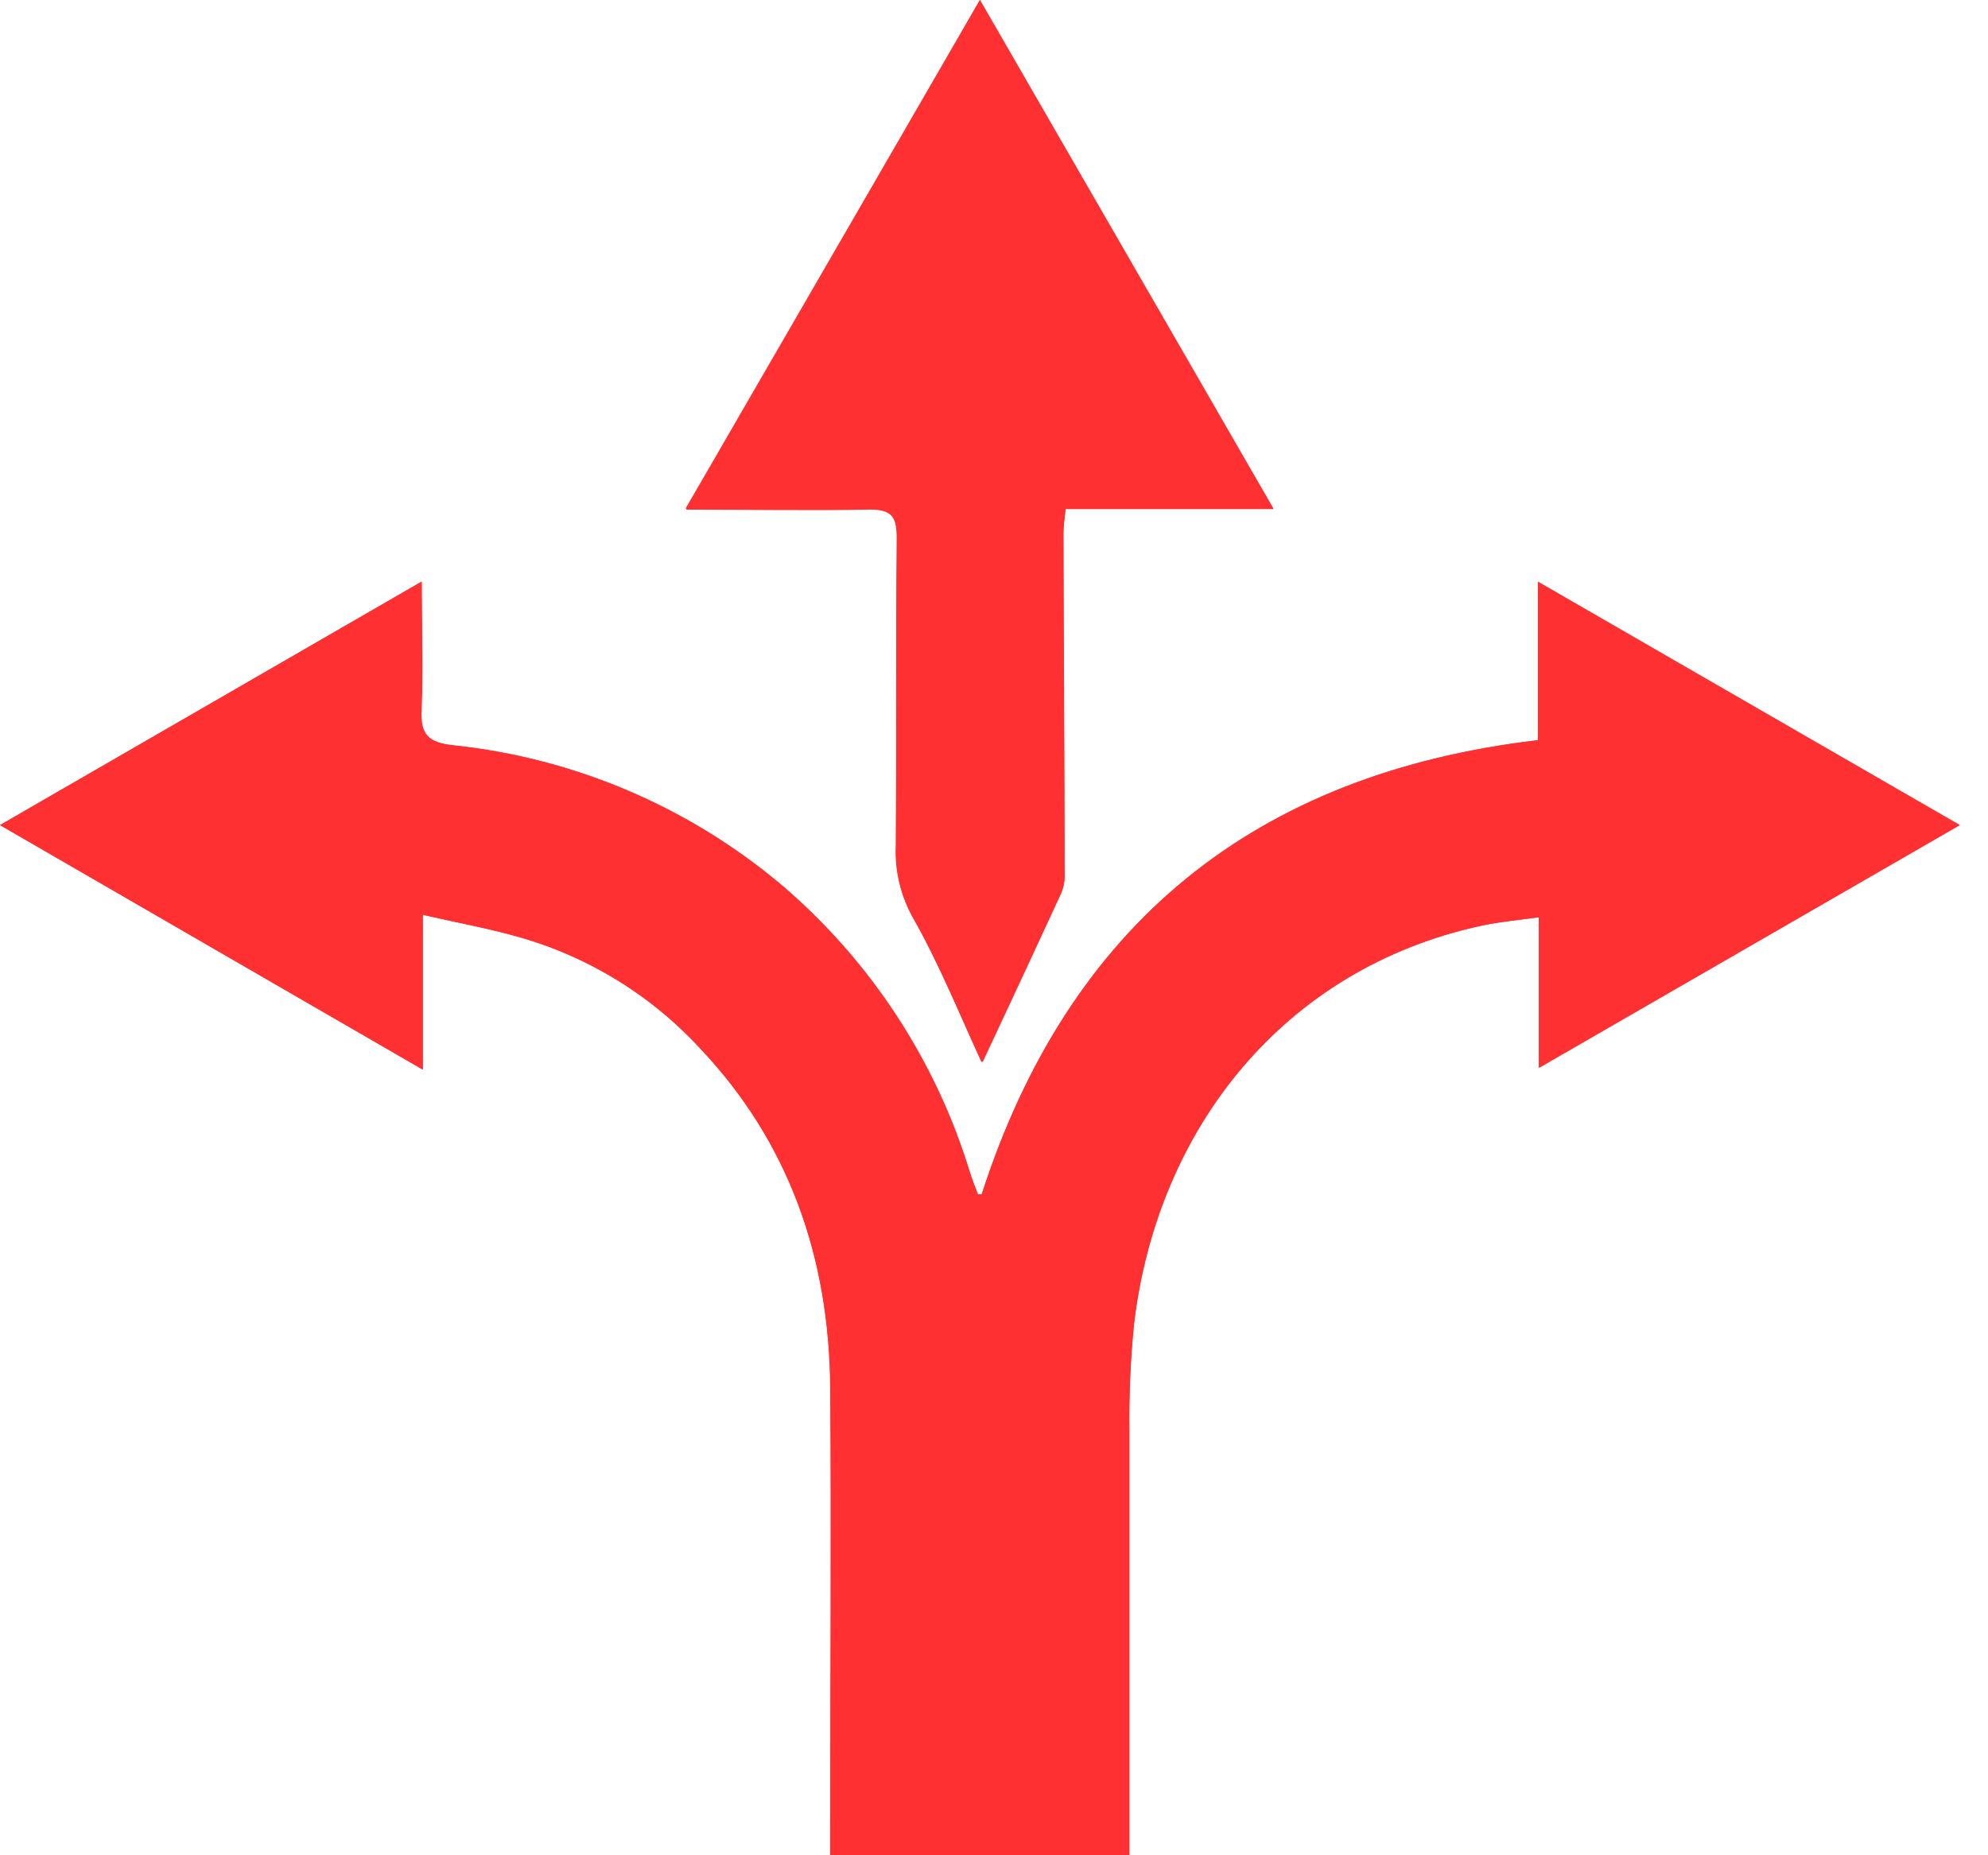 <svg xmlns="http://www.w3.org/2000/svg" width="60" height="56" viewBox="0 0 60 56" fill="none"><g clip-path="url(#clip0_3887_4030)"><path d="M12.727 17.555L0 24.905L12.764 32.285V27.616C13.713 27.828 14.559 27.982 15.39 28.213C17.581 28.778 19.564 29.96 21.104 31.619C23.825 34.483 25.022 37.977 25.055 41.874C25.092 46.309 25.055 50.745 25.055 55.18V55.996H34.084V55.085C34.084 51.111 34.084 47.137 34.084 43.159C34.071 42.094 34.118 41.029 34.223 39.969C34.922 34.062 38.749 29.238 44.683 27.945C45.236 27.824 45.782 27.777 46.441 27.685V32.23L59.139 24.905L46.415 17.558V22.342C37.845 23.352 32.248 27.928 29.626 36.069C29.56 36.069 29.52 36.069 29.516 36.069C29.432 35.845 29.344 35.622 29.271 35.395C28.248 32.029 26.286 29.026 23.616 26.737C20.802 24.36 17.339 22.885 13.676 22.503C12.903 22.415 12.665 22.169 12.709 21.404C12.778 20.17 12.727 18.936 12.727 17.555Z" fill="#FF3032"></path><path d="M29.575 0L20.704 15.383C22.638 15.383 24.407 15.416 26.172 15.383C26.857 15.364 27.084 15.544 27.077 16.258C27.037 19.36 27.077 22.459 27.048 25.561C27.017 26.317 27.197 27.066 27.568 27.725C28.359 29.113 28.956 30.611 29.626 32.058C29.626 32.058 29.666 32.058 29.681 32.011C30.457 30.355 31.229 28.696 31.996 27.033C32.08 26.862 32.126 26.674 32.131 26.484C32.131 23.023 32.105 19.561 32.095 16.101C32.095 15.888 32.131 15.679 32.16 15.368H38.434L29.575 0Z" fill="#FF3032"></path><path d="M12.727 17.555C12.727 18.936 12.778 20.17 12.727 21.397C12.683 22.169 12.921 22.415 13.694 22.495C17.352 22.884 20.808 24.361 23.616 26.737C26.283 29.021 28.245 32.018 29.271 35.377C29.344 35.604 29.432 35.827 29.516 36.05C29.516 36.05 29.56 36.05 29.626 36.05C32.253 27.92 37.85 23.35 46.415 22.342V17.558L59.153 24.905L46.456 32.23V27.685C45.815 27.777 45.251 27.824 44.697 27.945C38.749 29.238 34.922 34.062 34.226 39.973C34.121 41.033 34.075 42.098 34.087 43.163C34.087 47.141 34.087 51.114 34.087 55.088V56H25.063V55.184C25.063 50.748 25.092 46.313 25.063 41.877C25.03 37.977 23.832 34.483 21.111 31.622C19.57 29.956 17.581 28.768 15.383 28.202C14.551 27.989 13.705 27.835 12.757 27.605V32.285L0 24.905L12.727 17.555Z" fill="#FF3032"></path><path d="M29.575 0L38.434 15.35H32.16C32.131 15.65 32.095 15.859 32.095 16.082C32.095 19.543 32.124 23.004 32.131 26.465C32.126 26.656 32.08 26.844 31.996 27.015C31.231 28.67 30.455 30.326 29.666 31.981C29.666 32.018 29.6 32.036 29.611 32.029C28.941 30.564 28.344 29.099 27.553 27.696C27.182 27.037 27.002 26.287 27.033 25.532C27.059 22.429 27.033 19.331 27.062 16.229C27.062 15.496 26.843 15.335 26.158 15.353C24.392 15.401 22.623 15.353 20.689 15.353L29.575 0Z" fill="#FF3032"></path></g><defs><clipPath id="clip0_3887_4030"><rect width="59.153" height="56" fill="white"></rect></clipPath></defs></svg>
